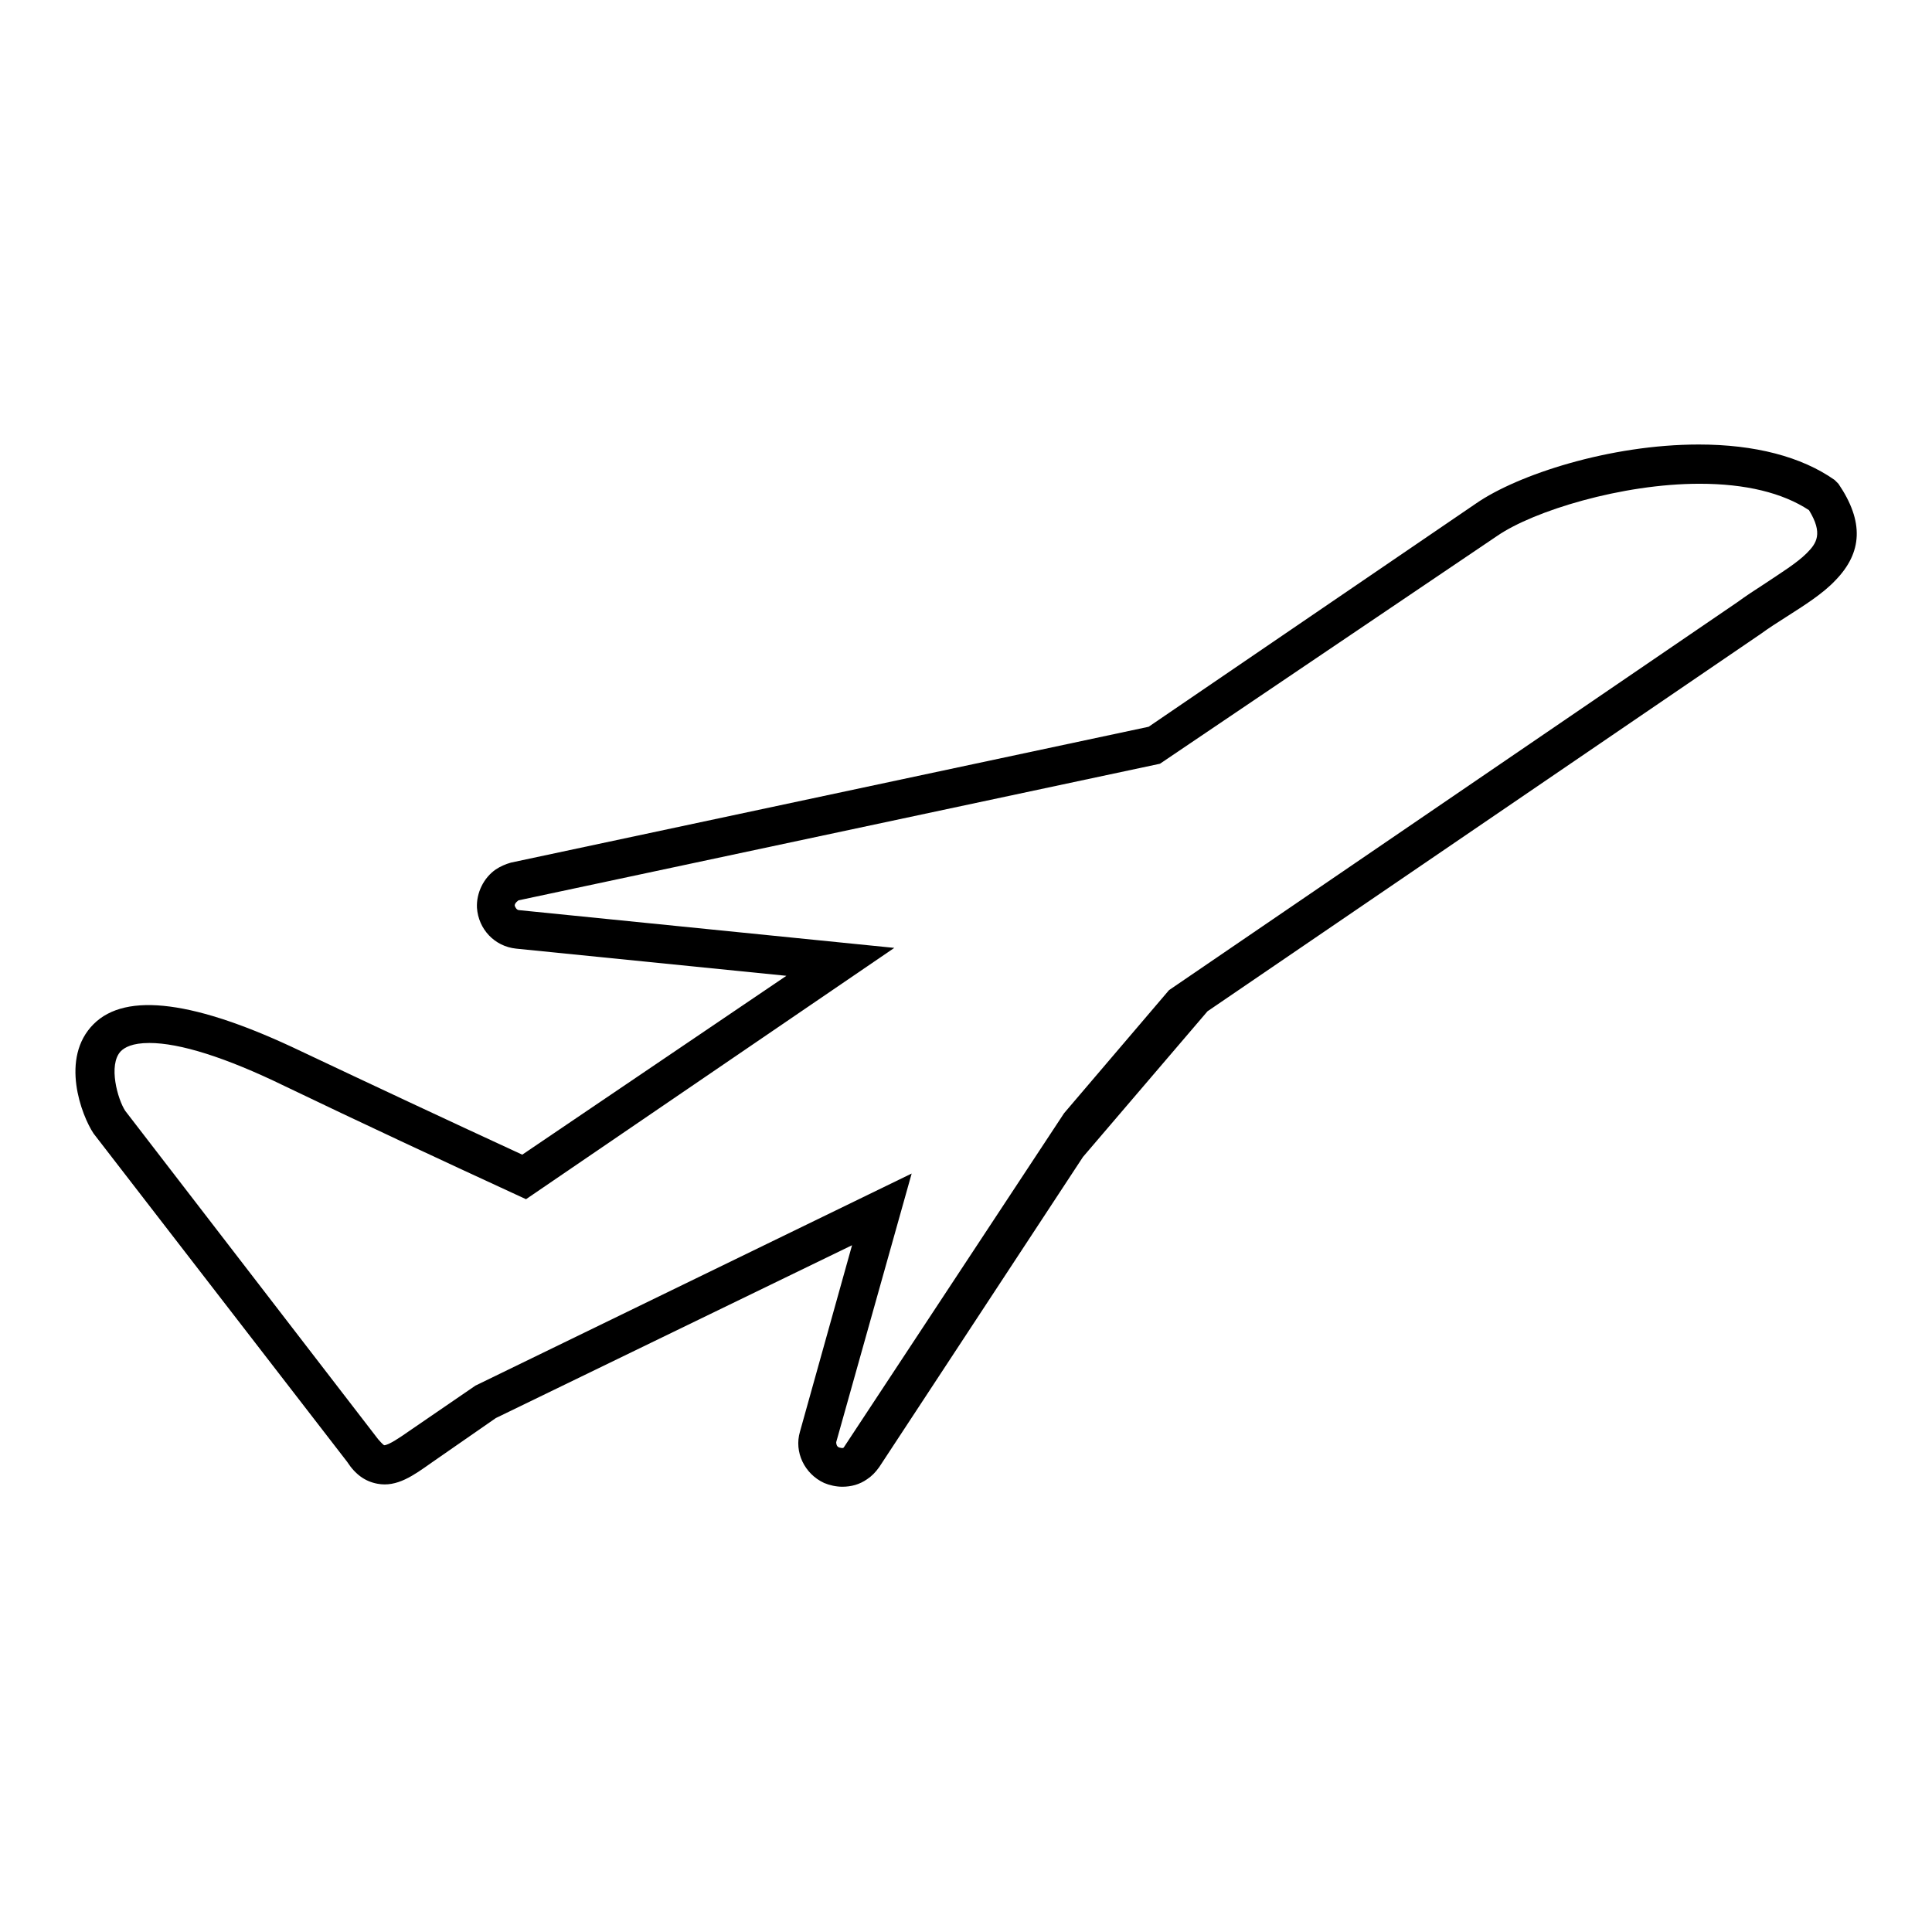 <?xml version="1.0" encoding="utf-8"?>
<!-- Svg Vector Icons : http://www.onlinewebfonts.com/icon -->
<!DOCTYPE svg PUBLIC "-//W3C//DTD SVG 1.1//EN" "http://www.w3.org/Graphics/SVG/1.1/DTD/svg11.dtd">
<svg version="1.1" xmlns="http://www.w3.org/2000/svg" xmlns:xlink="http://www.w3.org/1999/xlink" x="0px" y="0px" viewBox="0 0 256 256" enable-background="new 0 0 256 256" xml:space="preserve">
<g><g><g><g><path fill="#000000" d="M243.6,64.1l-0.5-0.5c-4.4-3.1-10.6-4.7-18-4.7c-11.8,0-24,4-29.5,7.8l-43.4,29.6l-84.5,18c-0.7,0.2-1.4,0.5-2,0.9c-1.6,1.1-2.6,3.1-2.5,5.1c0.2,2.8,2.3,5.1,5.2,5.4l35.8,3.6L69.2,153c-10.4-4.8-20.2-9.4-29.3-13.7c-14-6.7-23.2-7.9-27.5-3.6c-4.5,4.5-1.6,12.1,0,14.5L46,193.7c1.1,1.7,2.4,2.6,4,2.9c2.6,0.5,4.8-1.1,7.2-2.8l8.5-5.9l47.2-22.9l-6.9,24.7c-0.8,2.7,0.6,5.6,3.2,6.8c0.7,0.3,1.6,0.5,2.4,0.5c1.2,0,2.3-0.3,3.3-1c0.6-0.4,1.1-0.9,1.6-1.6l27-41.1l16.5-19.3l73.3-50c1.1-0.8,2.2-1.5,3.3-2.2c2.5-1.6,4.9-3.1,6.6-4.9C246.8,73.2,247,69.1,243.6,64.1z M50.9,191.5c0,0-0.2-0.1-0.8-0.8l-33.5-43.5c-1-1.5-2.3-6.1-0.6-7.9c0.5-0.5,1.5-1.1,3.8-1.1c4,0,10.1,1.9,17.9,5.7c10.2,4.9,20.5,9.7,30.7,14.4l1.3,0.6l48.8-33.3l-49.7-5c-0.3,0-0.5-0.3-0.6-0.6c0-0.2,0.1-0.4,0.5-0.7l85-18.1L198.4,71c4.8-3.3,16.5-6.9,26.8-6.9c6.1,0,11,1.2,14.5,3.5c1.9,3.1,1,4.4-0.3,5.7c-1.3,1.3-3.4,2.6-5.8,4.2c-1.1,0.7-2.3,1.5-3.4,2.3l-75.3,51.4L141,147.5l-29.2,44.3c-0.1,0.1-0.2,0.1-0.6,0c-0.3-0.1-0.4-0.4-0.4-0.7l10-35.6L63,183.6l-8.9,6.1C53.1,190.4,51.5,191.5,50.9,191.5z"/></g></g><g></g><g></g><g></g><g></g><g></g><g></g><g></g><g></g><g></g><g></g><g></g><g></g><g></g><g></g><g></g></g></g>
</svg>